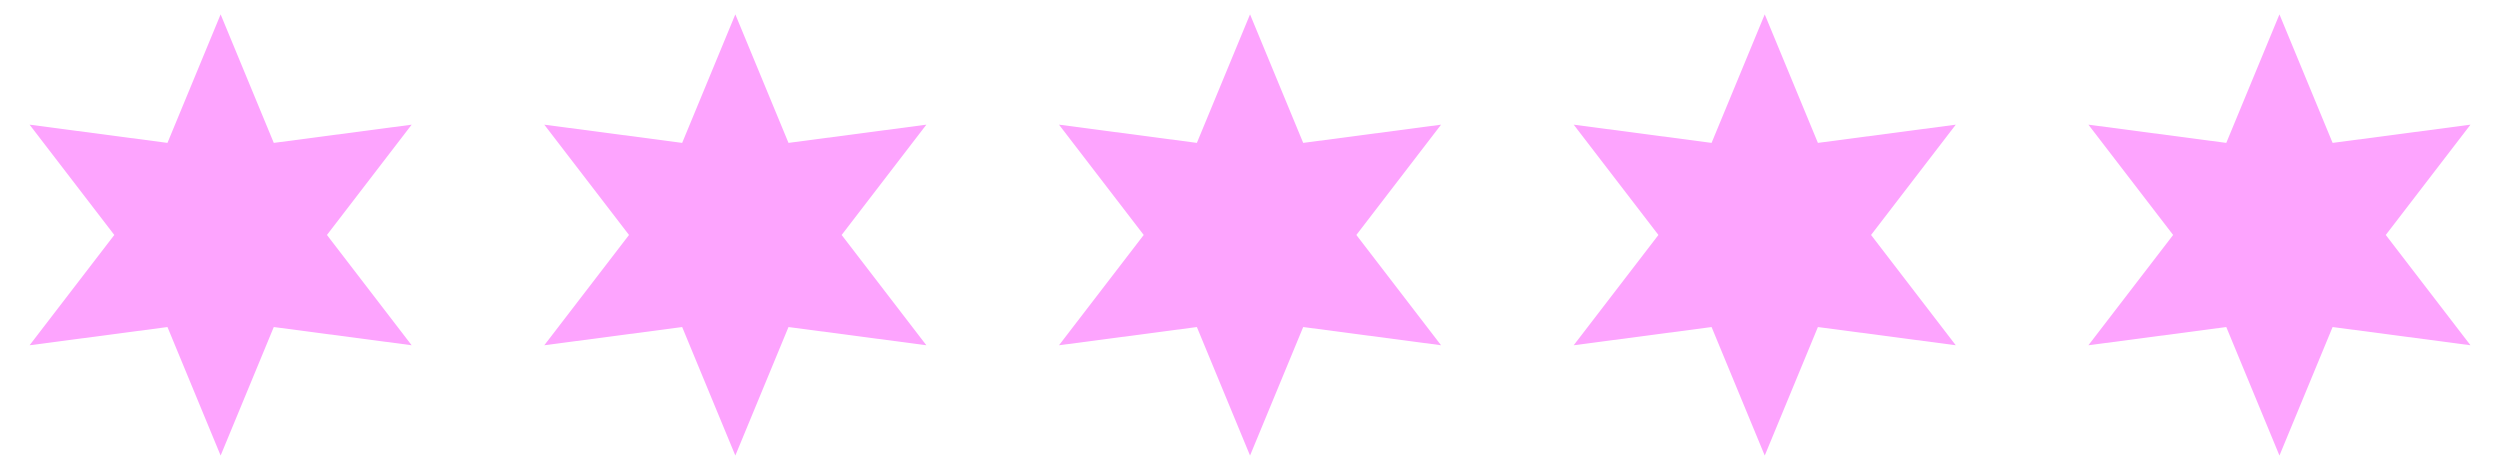 <svg width="136" height="25" viewBox="0 0 136 25" fill="none" xmlns="http://www.w3.org/2000/svg">
<g clip-path="url(#clip0_17062_6317)">
<g clip-path="url(#clip1_17062_6317)">
<path d="M12.002 0.782L14.894 7.773L22.394 6.782L17.786 12.782L22.394 18.782L14.894 17.791L12.002 24.782L9.11 17.791L1.609 18.782L6.218 12.782L1.609 6.782L9.11 7.773L12.002 0.782Z" fill="#FDA4FE"/>
</g>
<g clip-path="url(#clip2_17062_6317)">
<path d="M40.002 0.782L42.894 7.773L50.394 6.782L45.786 12.782L50.394 18.782L42.894 17.791L40.002 24.782L37.11 17.791L29.609 18.782L34.218 12.782L29.609 6.782L37.11 7.773L40.002 0.782Z" fill="#FDA4FE"/>
</g>
<g clip-path="url(#clip3_17062_6317)">
<path d="M68.002 0.782L70.894 7.773L78.394 6.782L73.786 12.782L78.394 18.782L70.894 17.791L68.002 24.782L65.11 17.791L57.609 18.782L62.218 12.782L57.609 6.782L65.11 7.773L68.002 0.782Z" fill="#FDA4FE"/>
</g>
<g clip-path="url(#clip4_17062_6317)">
<path d="M96.002 0.782L98.894 7.773L106.394 6.782L101.786 12.782L106.394 18.782L98.894 17.791L96.002 24.782L93.11 17.791L85.609 18.782L90.218 12.782L85.609 6.782L93.11 7.773L96.002 0.782Z" fill="#FDA4FE"/>
</g>
<g clip-path="url(#clip5_17062_6317)">
<path d="M124.002 0.782L126.894 7.773L134.394 6.782L129.786 12.782L134.394 18.782L126.894 17.791L124.002 24.782L121.11 17.791L113.609 18.782L118.218 12.782L113.609 6.782L121.11 7.773L124.002 0.782Z" fill="#FDA4FE"/>
</g>
</g>
<defs>
<clipPath id="clip0_17062_6317">
<rect width="136" height="24" fill="white" transform="translate(0 0.782)"/>
</clipPath>
<clipPath id="clip1_17062_6317">
<rect width="24" height="24" fill="white" transform="translate(0 0.782)"/>
</clipPath>
<clipPath id="clip2_17062_6317">
<rect width="24" height="24" fill="white" transform="translate(28 0.782)"/>
</clipPath>
<clipPath id="clip3_17062_6317">
<rect width="24" height="24" fill="white" transform="translate(56 0.782)"/>
</clipPath>
<clipPath id="clip4_17062_6317">
<rect width="24" height="24" fill="white" transform="translate(84 0.782)"/>
</clipPath>
<clipPath id="clip5_17062_6317">
<rect width="24" height="24" fill="white" transform="translate(112 0.782)"/>
</clipPath>
</defs>
</svg>
